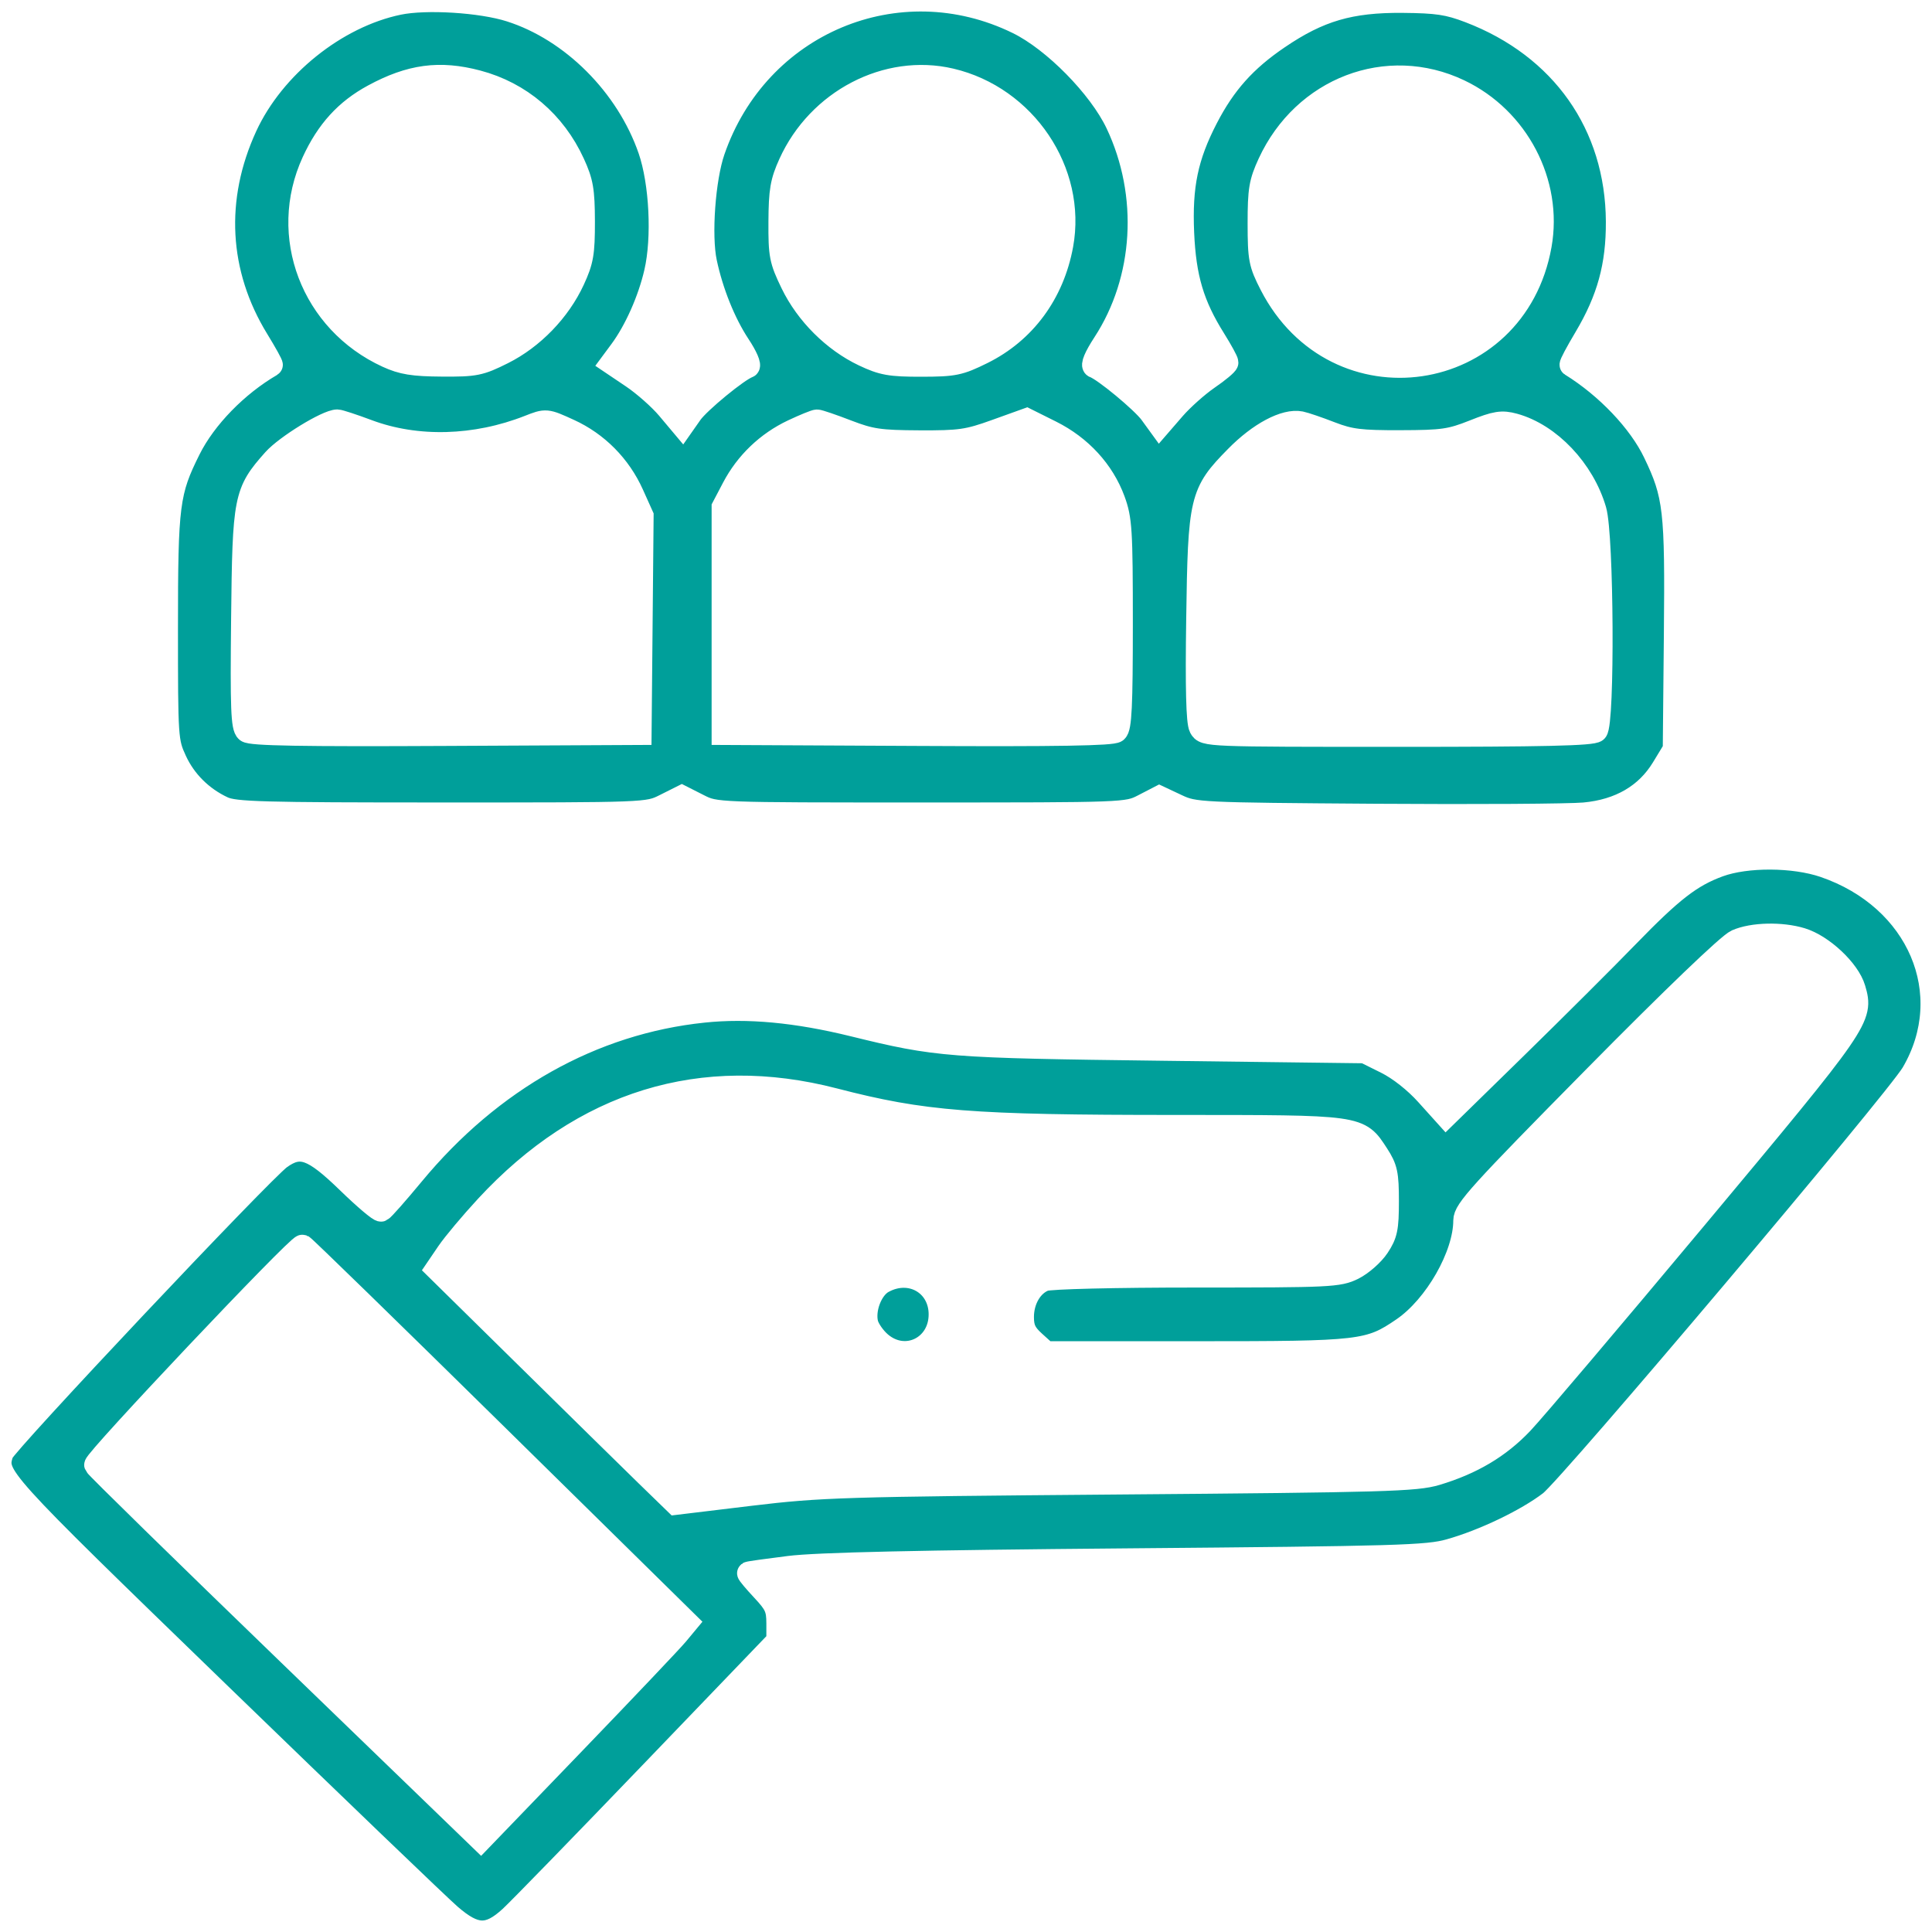 <?xml version="1.0" encoding="UTF-8"?> <svg xmlns="http://www.w3.org/2000/svg" width="42" height="42" viewBox="0 0 42 42" fill="none"><rect x="0" y="0" width="42" height="42" fill="#333333" stroke="none"/> <g clip-path="url(#clip0_369_330)"> <rect width="42" height="42" fill="white"></rect> <path fill-rule="evenodd" clip-rule="evenodd" d="M8.665 0.074C7.301 0.357 5.942 1.45 5.344 2.746C4.624 4.309 4.712 5.949 5.596 7.39C5.775 7.682 5.911 7.928 5.898 7.935C5.149 8.37 4.458 9.08 4.116 9.764C3.653 10.691 3.619 10.952 3.619 13.652C3.619 16.058 3.623 16.121 3.812 16.532C4.018 16.982 4.386 17.348 4.848 17.562C5.1 17.679 5.684 17.695 9.607 17.695C14.069 17.695 14.08 17.695 14.451 17.509L14.822 17.323L15.189 17.509C15.555 17.695 15.565 17.695 20.028 17.695C24.459 17.695 24.503 17.694 24.851 17.514L25.203 17.332L25.59 17.514C25.967 17.691 26.072 17.696 29.915 17.723C32.081 17.738 34.118 17.725 34.442 17.695C35.213 17.624 35.793 17.286 36.148 16.702L36.397 16.292L36.421 13.8C36.447 11.076 36.412 10.765 35.967 9.839C35.642 9.161 34.931 8.413 34.154 7.932C34.139 7.922 34.279 7.658 34.466 7.345C34.965 6.505 35.165 5.777 35.16 4.816C35.15 2.711 33.959 1.019 31.945 0.249C31.482 0.072 31.244 0.037 30.489 0.03C29.352 0.021 28.673 0.22 27.791 0.82C27.068 1.31 26.62 1.812 26.23 2.566C25.797 3.403 25.665 4.036 25.71 5.066C25.753 6.042 25.928 6.629 26.399 7.381C26.55 7.623 26.673 7.848 26.672 7.881C26.671 7.915 26.484 8.071 26.256 8.227C26.029 8.384 25.701 8.677 25.526 8.878L25.209 9.244L25.018 8.981C24.837 8.732 23.997 8.036 23.792 7.967C23.733 7.947 23.812 7.758 24 7.47C24.906 6.083 25.015 4.23 24.282 2.683C23.905 1.889 22.91 0.878 22.128 0.495C19.521 -0.782 16.465 0.505 15.51 3.281C15.302 3.885 15.213 5.119 15.336 5.701C15.474 6.352 15.745 7.025 16.061 7.504C16.224 7.749 16.31 7.951 16.26 7.968C16.045 8.041 15.194 8.74 15.023 8.984L14.835 9.252L14.52 8.877C14.346 8.67 14 8.364 13.751 8.196L13.298 7.891L13.495 7.625C13.817 7.189 14.114 6.522 14.252 5.922C14.426 5.173 14.366 3.968 14.121 3.256C13.638 1.855 12.436 0.652 11.09 0.225C10.46 0.024 9.262 -0.05 8.665 0.074ZM10.377 1.775C11.308 2.021 12.054 2.656 12.464 3.551C12.65 3.957 12.681 4.137 12.683 4.816C12.684 5.503 12.655 5.672 12.464 6.085C12.157 6.751 11.581 7.347 10.93 7.672C10.432 7.921 10.329 7.942 9.609 7.937C8.983 7.933 8.747 7.895 8.42 7.745C6.785 6.995 6.071 5.119 6.809 3.517C7.118 2.846 7.523 2.401 8.118 2.079C8.923 1.643 9.556 1.558 10.377 1.775ZM20.667 1.735C22.284 2.114 23.373 3.733 23.082 5.325C22.889 6.377 22.271 7.216 21.354 7.669C20.855 7.916 20.739 7.939 20.028 7.94C19.354 7.941 19.184 7.91 18.779 7.718C18.125 7.408 17.537 6.822 17.217 6.161C16.972 5.655 16.951 5.549 16.955 4.818C16.959 4.146 16.992 3.952 17.172 3.556C17.791 2.189 19.284 1.411 20.667 1.735ZM31.724 1.972C32.99 2.574 33.724 3.976 33.482 5.331C32.94 8.367 29.043 8.94 27.63 6.192C27.393 5.729 27.373 5.629 27.372 4.858C27.372 4.128 27.399 3.966 27.59 3.551C28.342 1.922 30.158 1.227 31.724 1.972ZM7.997 9.369C9.059 9.766 10.337 9.731 11.499 9.274C11.872 9.127 11.873 9.127 12.37 9.354C12.981 9.632 13.47 10.126 13.748 10.745L13.959 11.214L13.937 13.579L13.915 15.945L9.698 15.966C6.556 15.982 5.452 15.963 5.366 15.89C5.269 15.808 5.253 15.393 5.274 13.451C5.302 10.823 5.326 10.704 5.953 9.998C6.22 9.699 7.112 9.151 7.333 9.151C7.377 9.151 7.676 9.249 7.997 9.369ZM18.418 9.376C18.93 9.573 19.123 9.601 19.987 9.605C20.871 9.609 21.04 9.585 21.645 9.367L22.318 9.125L22.851 9.391C23.492 9.712 23.977 10.24 24.21 10.872C24.362 11.286 24.377 11.517 24.377 13.562C24.377 15.35 24.354 15.818 24.265 15.894C24.184 15.962 22.982 15.982 19.936 15.966L15.72 15.945V13.486V11.027L15.939 10.61C16.225 10.064 16.68 9.628 17.238 9.365C17.486 9.248 17.722 9.152 17.761 9.152C17.801 9.151 18.096 9.252 18.418 9.376ZM28.93 9.415C29.35 9.577 29.573 9.605 30.448 9.602C31.364 9.6 31.535 9.575 32.038 9.375C32.521 9.183 32.648 9.163 32.913 9.235C33.687 9.447 34.418 10.218 34.673 11.092C34.835 11.644 34.856 15.726 34.699 15.886C34.625 15.962 33.556 15.986 30.394 15.986C26.224 15.986 26.187 15.985 26.096 15.814C26.034 15.696 26.015 14.954 26.037 13.459C26.074 10.845 26.105 10.717 26.873 9.936C27.377 9.422 27.938 9.124 28.274 9.191C28.364 9.209 28.66 9.31 28.93 9.415ZM37.368 18.815C36.759 19.038 36.346 19.357 35.371 20.362C34.898 20.85 33.818 21.926 32.973 22.753L31.436 24.256L31.019 23.793C30.768 23.513 30.418 23.237 30.136 23.097L29.669 22.865L25.279 22.81C20.614 22.752 20.376 22.733 18.554 22.285C17.314 21.98 16.256 21.881 15.293 21.982C12.879 22.233 10.676 23.47 8.972 25.531C8.63 25.944 8.322 26.293 8.286 26.307C8.251 26.322 7.927 26.048 7.568 25.699C6.801 24.955 6.531 24.858 6.093 25.17C5.704 25.448 0.108 31.384 0.044 31.587C-0.113 32.091 -0.11 32.094 4.733 36.787C7.287 39.261 9.561 41.445 9.787 41.64C10.329 42.108 10.621 42.117 11.095 41.683C11.282 41.511 12.666 40.088 14.172 38.52L16.91 35.67V35.293C16.91 34.967 16.865 34.868 16.581 34.565C16.401 34.372 16.262 34.207 16.274 34.198C16.285 34.189 16.682 34.133 17.156 34.074C17.757 33.998 19.974 33.948 24.5 33.91C30.39 33.86 31.03 33.842 31.515 33.705C32.257 33.496 33.189 33.049 33.7 32.657C34.138 32.321 41.229 23.929 41.578 23.334C42.593 21.601 41.71 19.53 39.657 18.827C38.997 18.601 37.968 18.596 37.368 18.815ZM39.162 20.419C39.618 20.558 40.188 21.093 40.306 21.494C40.491 22.122 40.446 22.188 36.88 26.458C35.047 28.653 33.339 30.668 33.085 30.935C32.588 31.458 31.999 31.808 31.223 32.041C30.783 32.173 30.107 32.193 24.335 32.239C18.32 32.288 17.838 32.303 16.313 32.486L14.69 32.682L14.056 32.066C13.708 31.727 12.54 30.579 11.46 29.516L9.496 27.583L9.736 27.23C9.868 27.036 10.246 26.586 10.575 26.23C12.681 23.953 15.262 23.159 18.134 23.904C20.071 24.406 21.101 24.488 25.554 24.488C29.601 24.489 29.539 24.48 29.943 25.1C30.134 25.394 30.161 25.519 30.161 26.114C30.161 26.701 30.133 26.835 29.956 27.101C29.843 27.271 29.601 27.483 29.417 27.575C29.102 27.731 28.909 27.74 25.997 27.74C24.234 27.74 22.822 27.774 22.704 27.82C22.421 27.929 22.227 28.259 22.227 28.631C22.227 28.875 22.282 28.994 22.482 29.175L22.738 29.407H26.004C29.611 29.407 29.761 29.39 30.5 28.886C31.209 28.401 31.843 27.29 31.843 26.533C31.843 26.306 32.173 25.942 34.654 23.428C36.361 21.698 37.578 20.531 37.752 20.454C38.098 20.301 38.724 20.286 39.162 20.419ZM10.786 31.193L14.931 35.272L14.72 35.526C14.604 35.666 13.597 36.727 12.481 37.886L10.453 39.991L6.278 35.956C3.983 33.738 2.093 31.889 2.08 31.848C2.049 31.754 6.488 27.058 6.577 27.091C6.613 27.104 8.507 28.95 10.786 31.193ZM19.193 27.868C18.939 28.008 18.765 28.458 18.843 28.774C18.873 28.893 19.006 29.085 19.14 29.199C19.68 29.66 20.438 29.295 20.438 28.574C20.438 27.908 19.788 27.539 19.193 27.868Z" fill="#009F9A" stroke="white" stroke-width="0.5"></path> </g> <defs> <clipPath id="clip0_369_330"> <rect width="42" height="42" fill="white"></rect> </clipPath> </defs> </svg> 